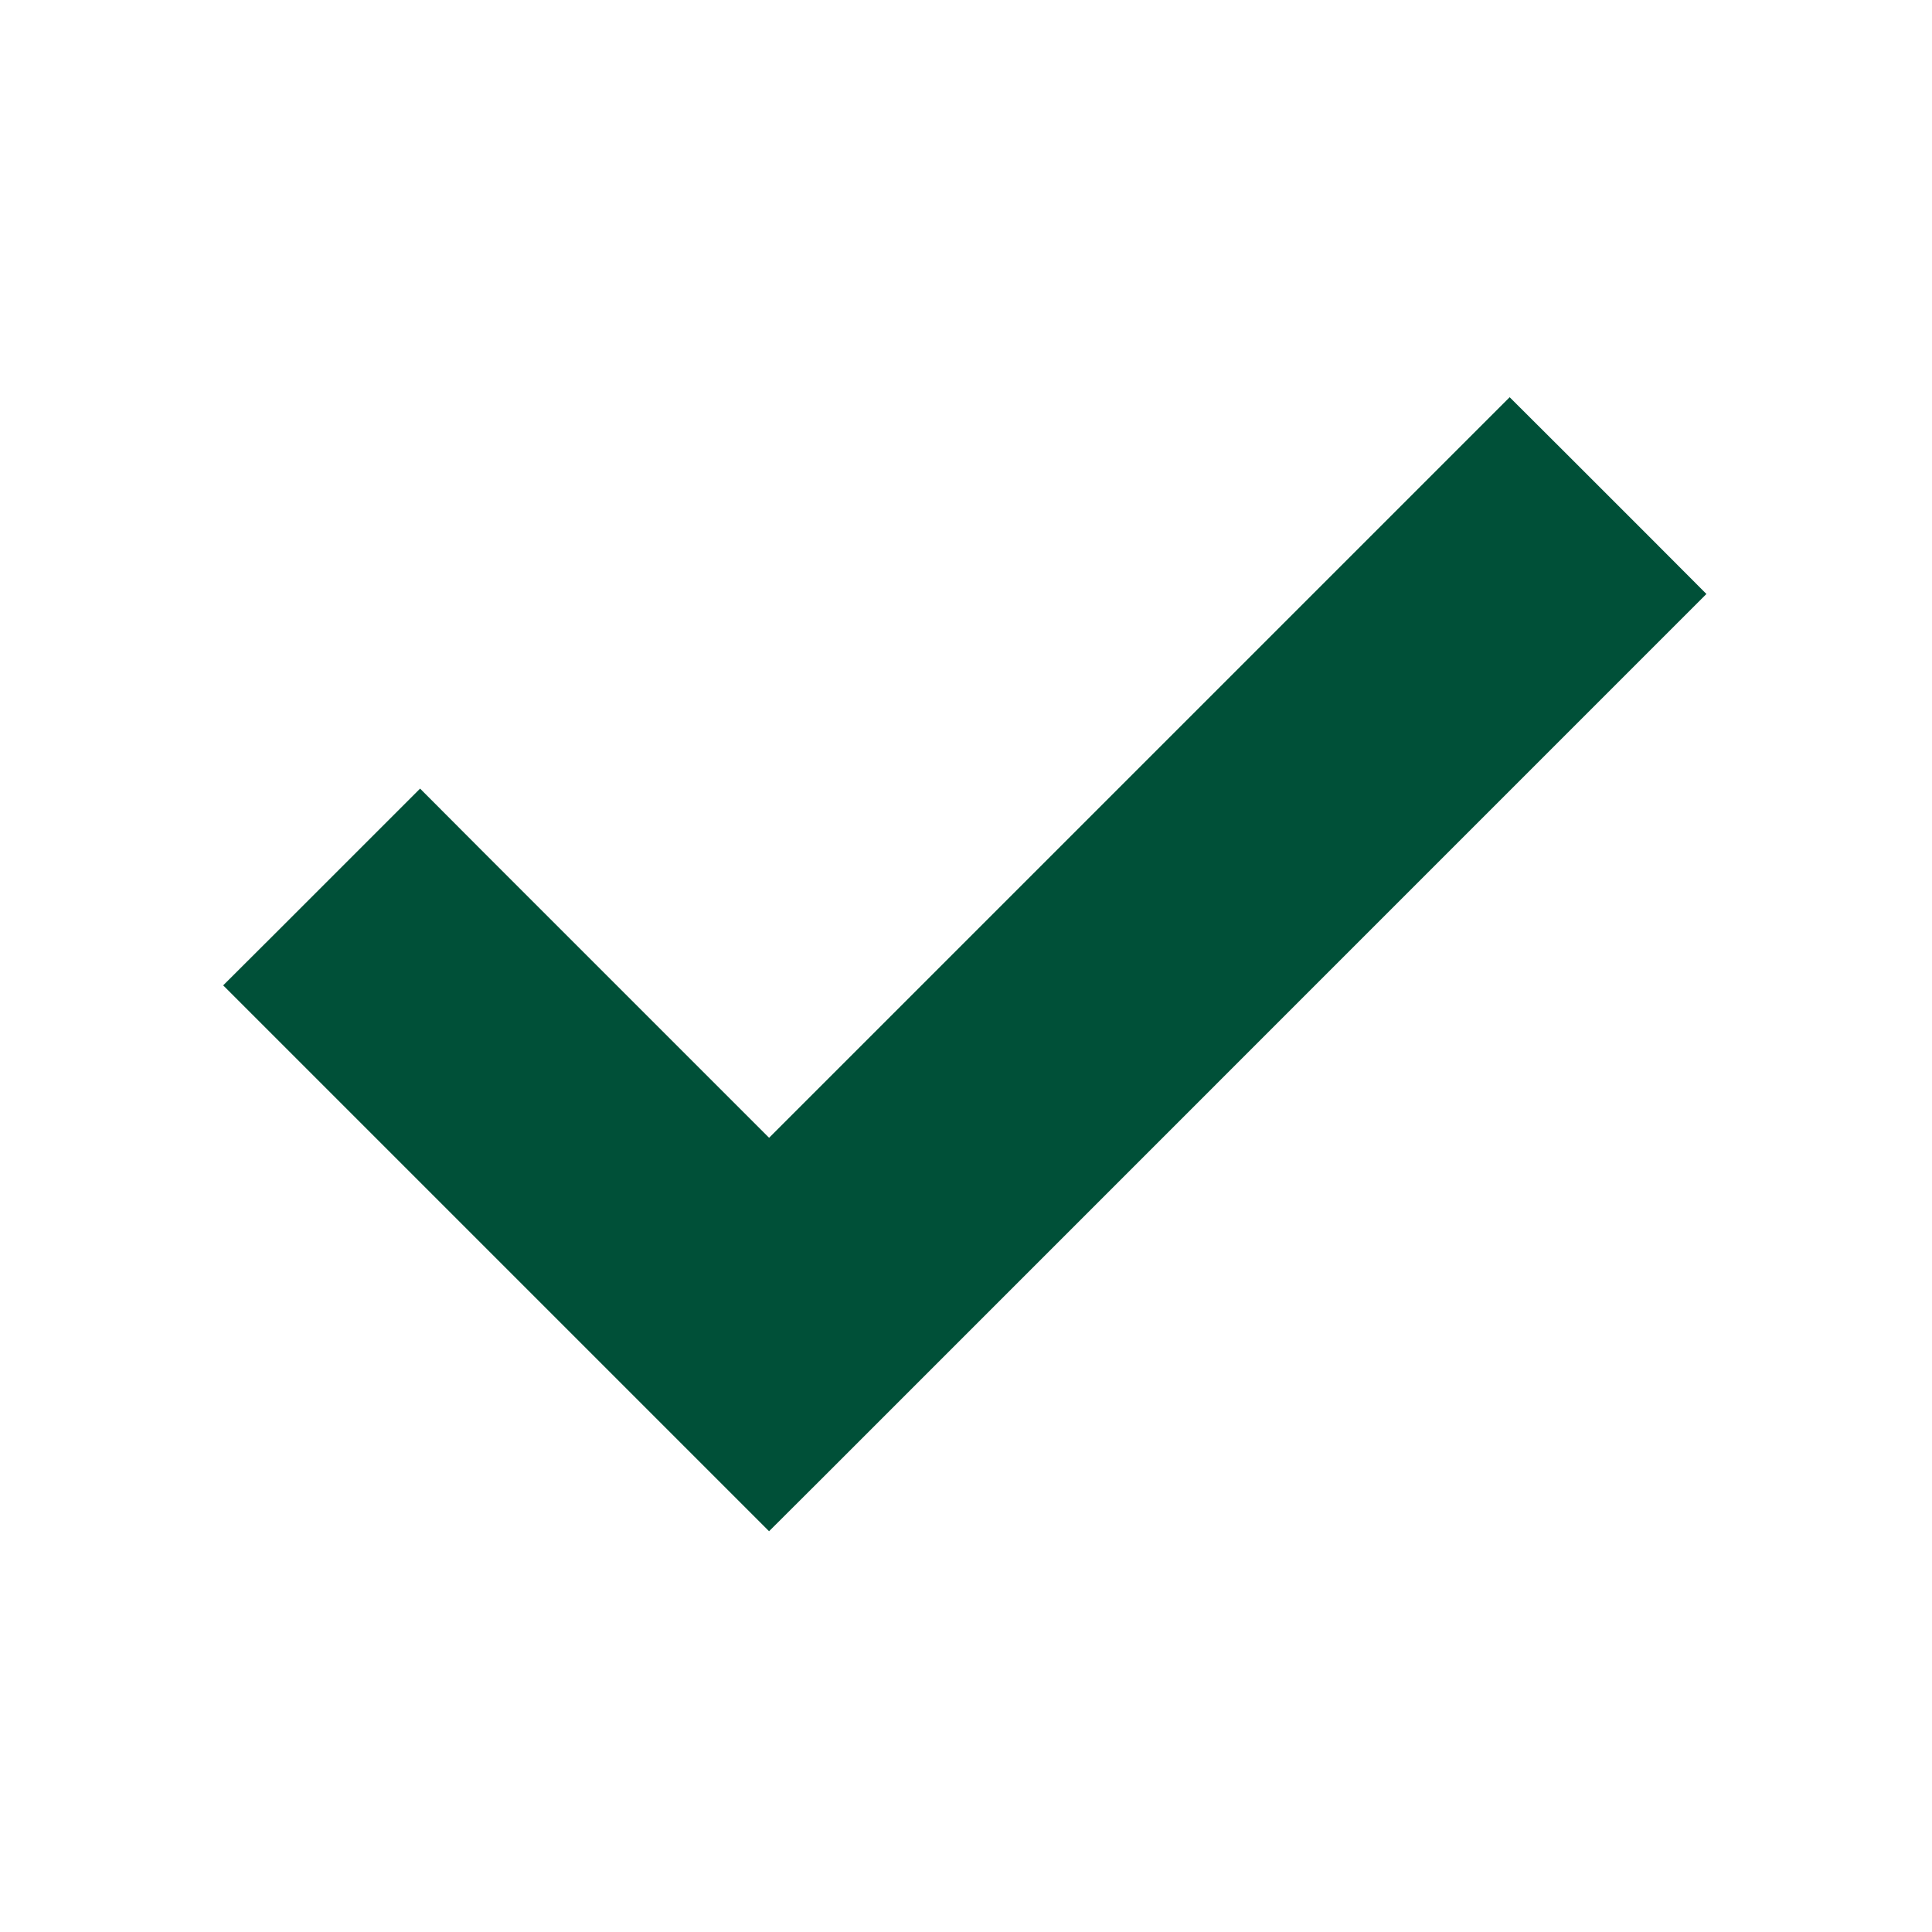 <svg width="24" height="24" viewBox="0 0 24 24" fill="none" xmlns="http://www.w3.org/2000/svg">
<path d="M9.201 17.962L9.554 18.315L9.908 17.962L20.138 7.731L20.491 7.378L20.138 7.024L19.108 5.994L18.754 5.641L18.401 5.994L9.554 14.841L5.571 10.858L5.218 10.504L4.864 10.858L3.834 11.888L3.48 12.241L3.834 12.595L9.201 17.962Z" fill="#005038" stroke="#005038"/>
</svg>
